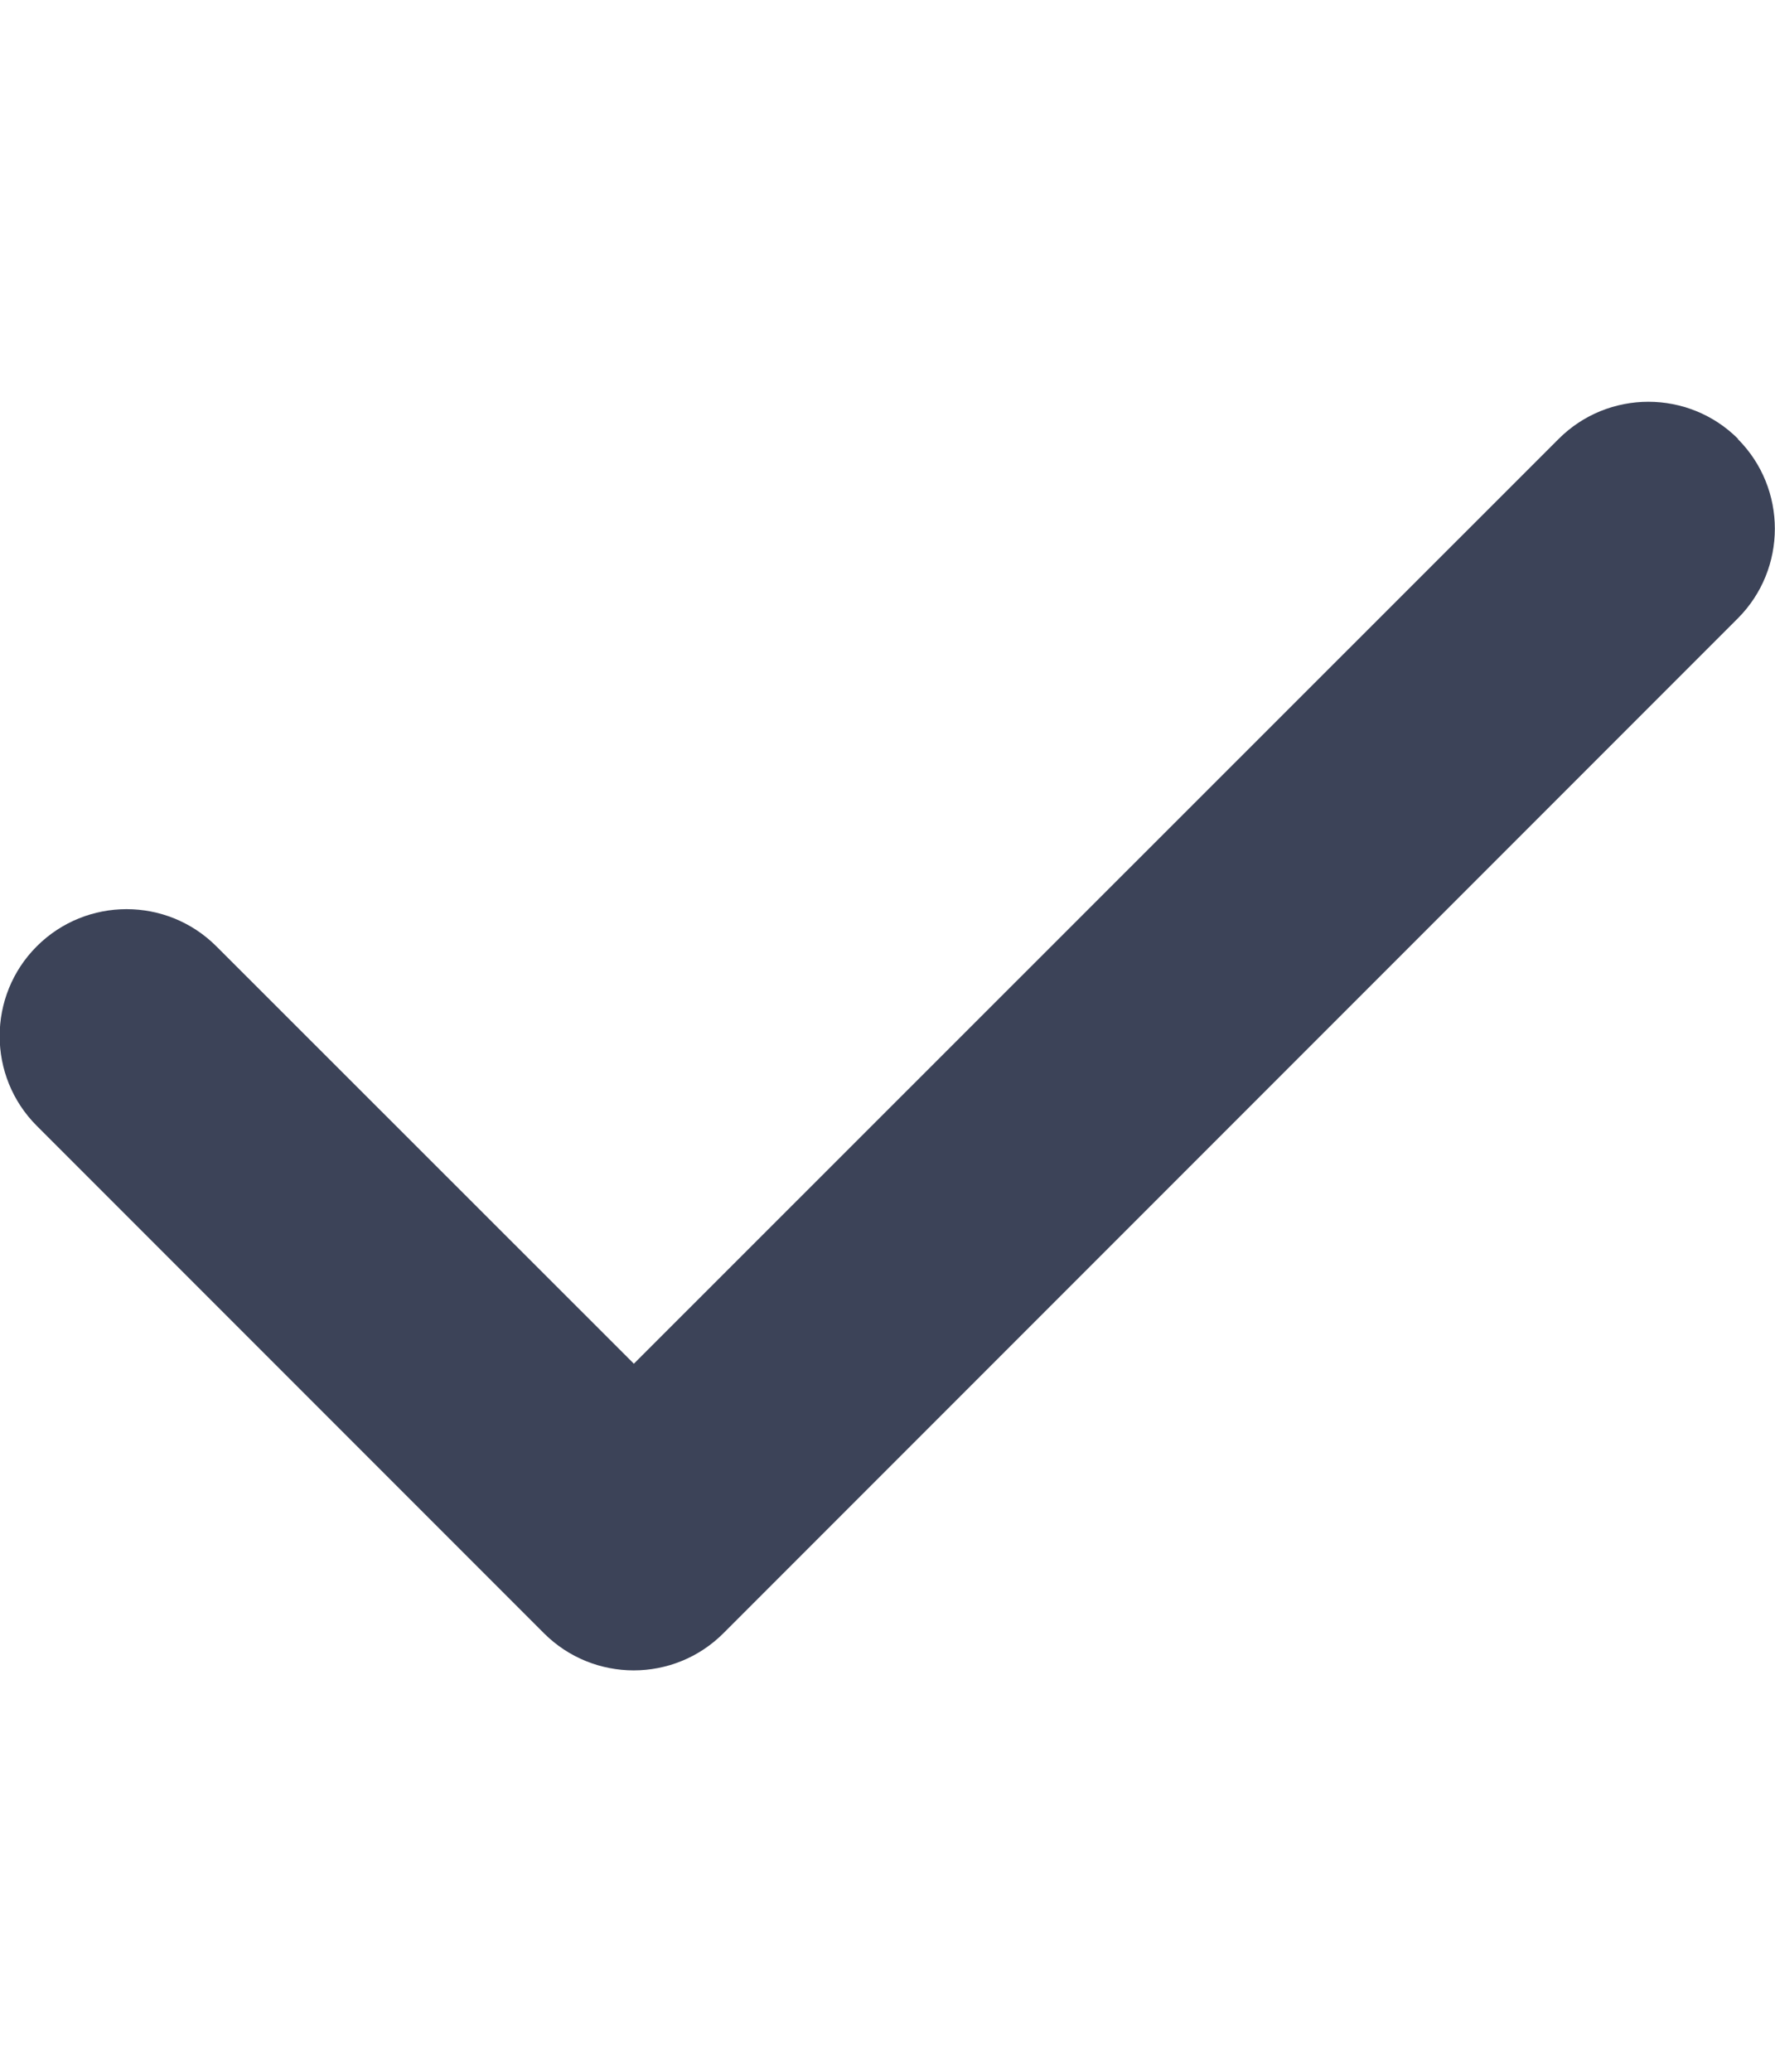 <svg width="18" height="21" viewBox="0 0 18 21" fill="none" xmlns="http://www.w3.org/2000/svg">
<g clip-path="url(#clip0_15_321)">
<path d="M17.622 4.449C18.124 4.951 18.124 5.767 17.622 6.269L7.336 16.555C6.834 17.057 6.019 17.057 5.516 16.555L0.373 11.412C-0.129 10.91 -0.129 10.094 0.373 9.592C0.876 9.09 1.691 9.09 2.194 9.592L6.428 13.823L15.806 4.449C16.308 3.947 17.124 3.947 17.626 4.449H17.622Z" fill="#3C4358"/>
</g>
<defs>
<clipPath id="clip0_15_321">
<rect width="18" height="20.571" fill="white" transform="translate(0 0.214)"/>
</clipPath>
</defs>
</svg>